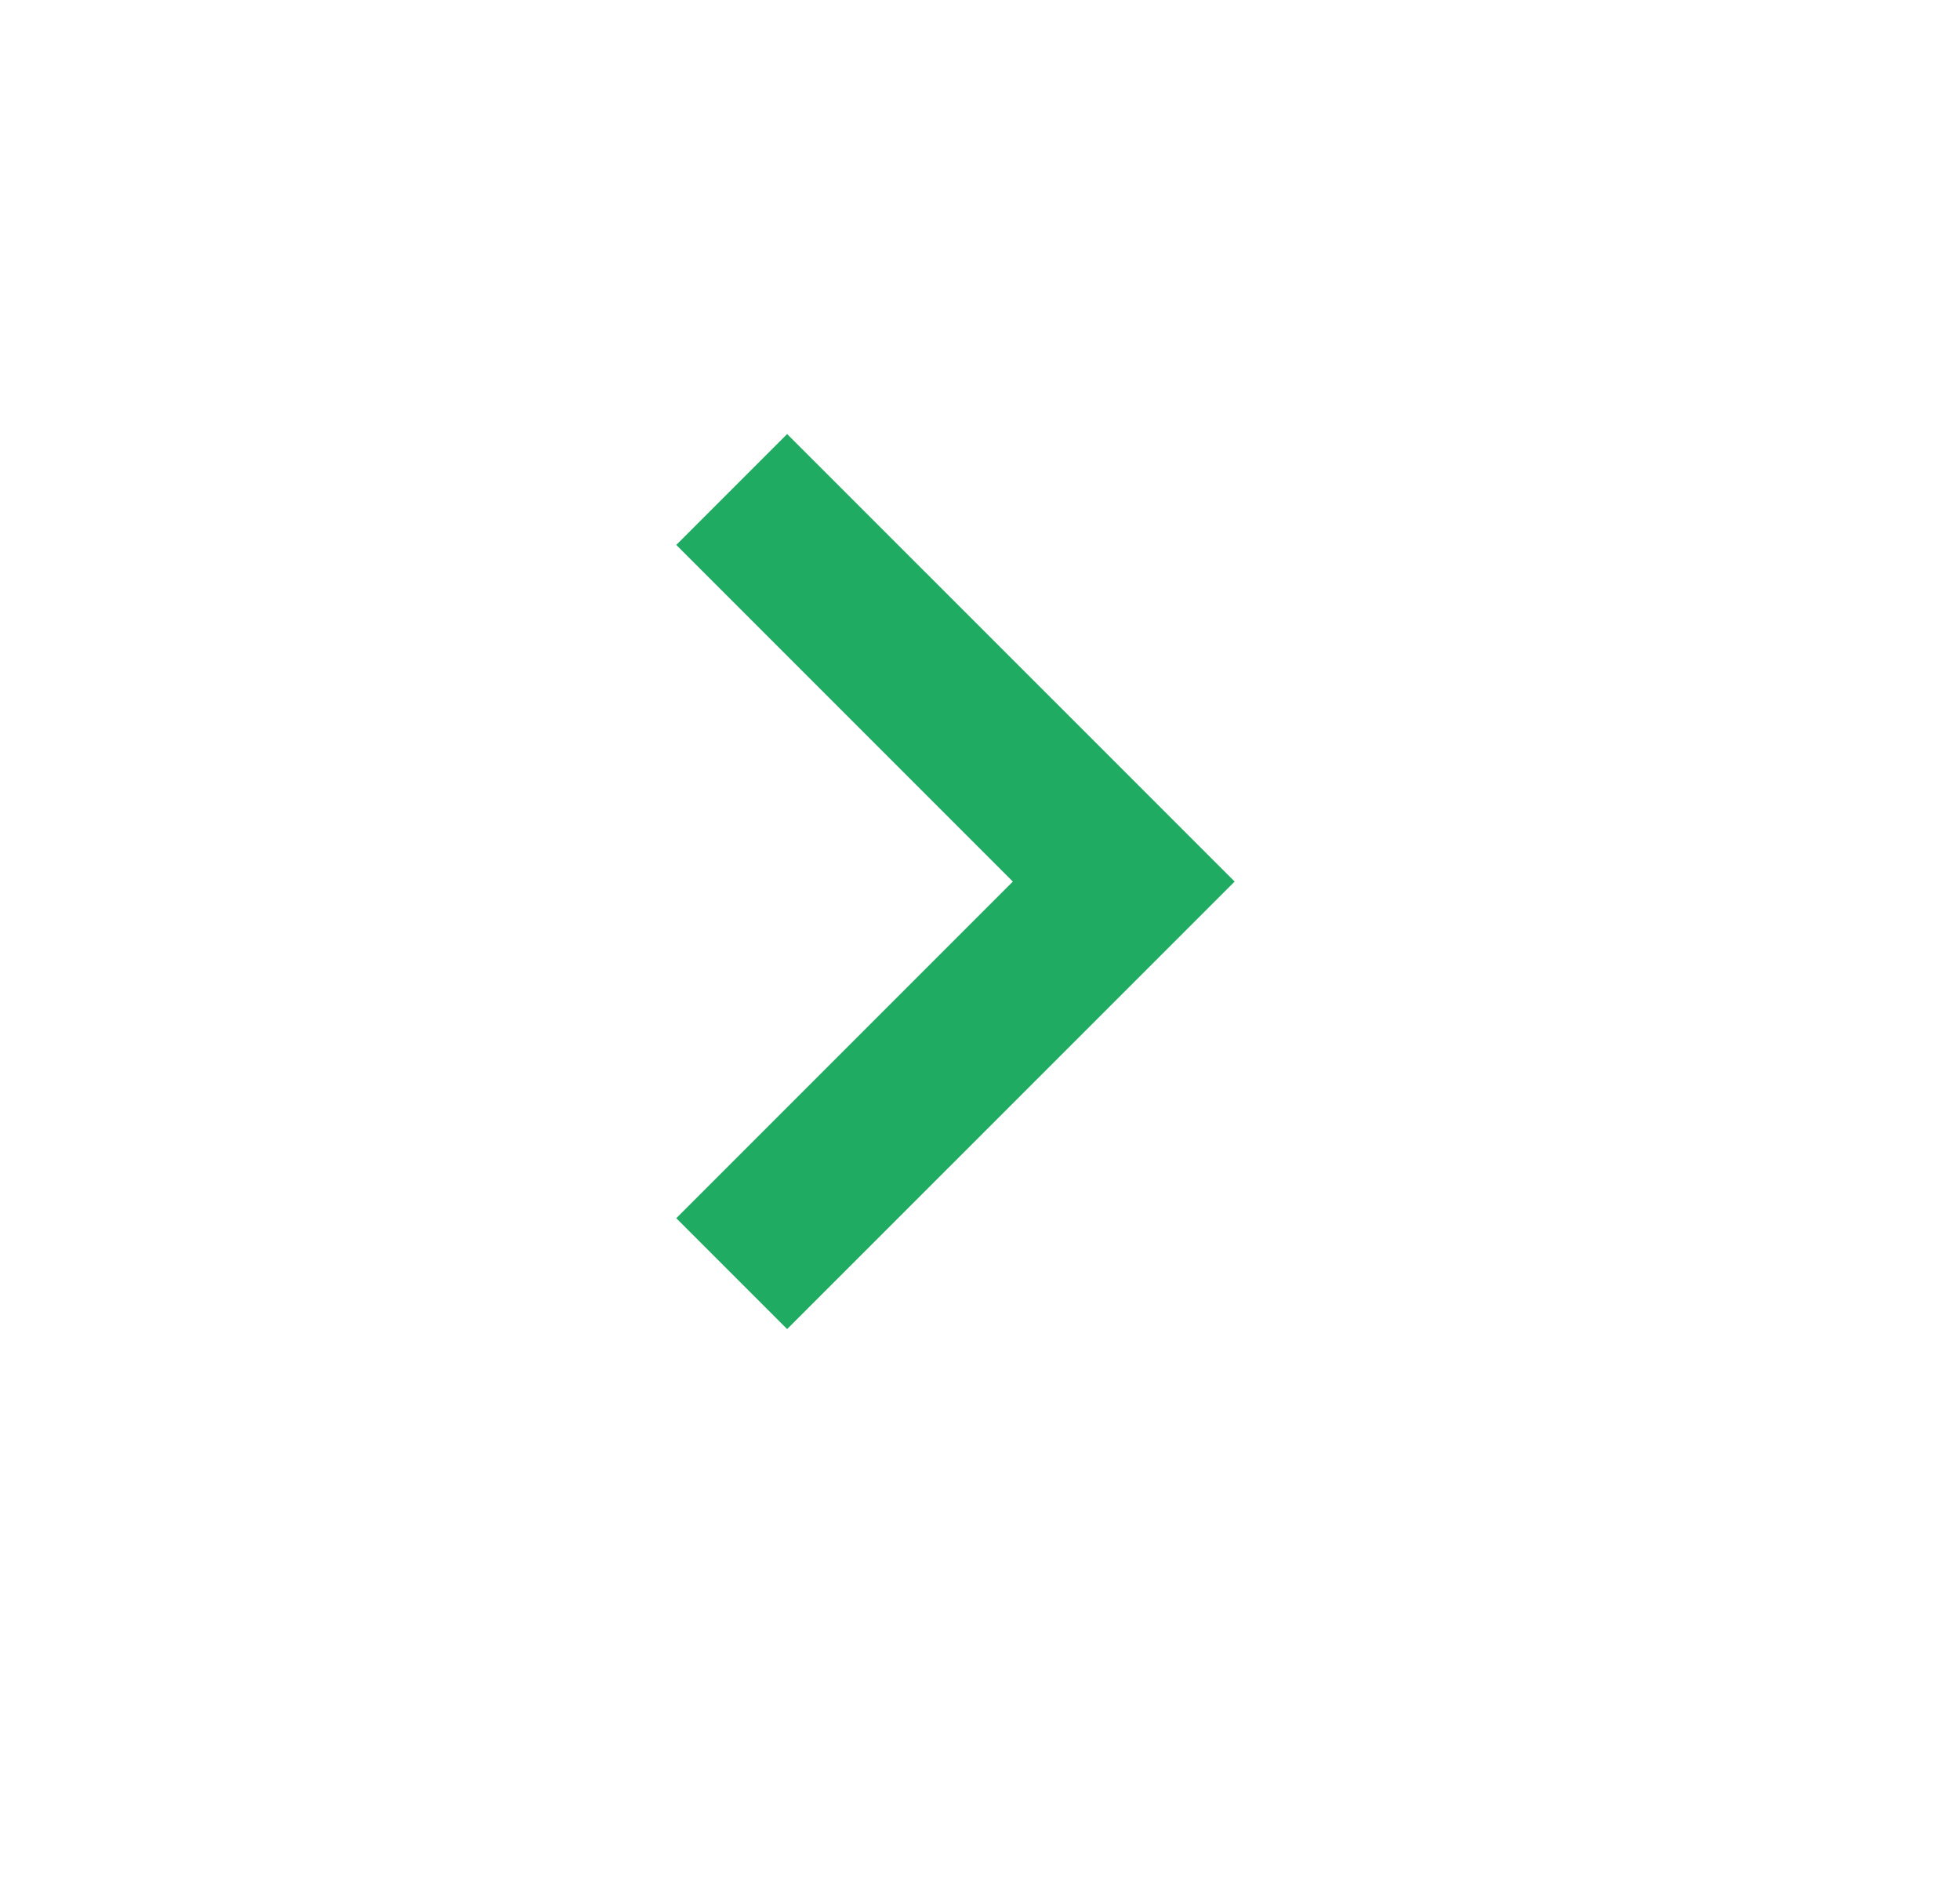 <svg width="25" height="24" viewBox="0 0 25 24" fill="none" xmlns="http://www.w3.org/2000/svg">
<path d="M10.04 16.949L15.748 11.242L10.04 5.535L8.626 6.949L12.919 11.242L8.626 15.535L10.04 16.949Z" fill="#1FAB61"/>
</svg>
